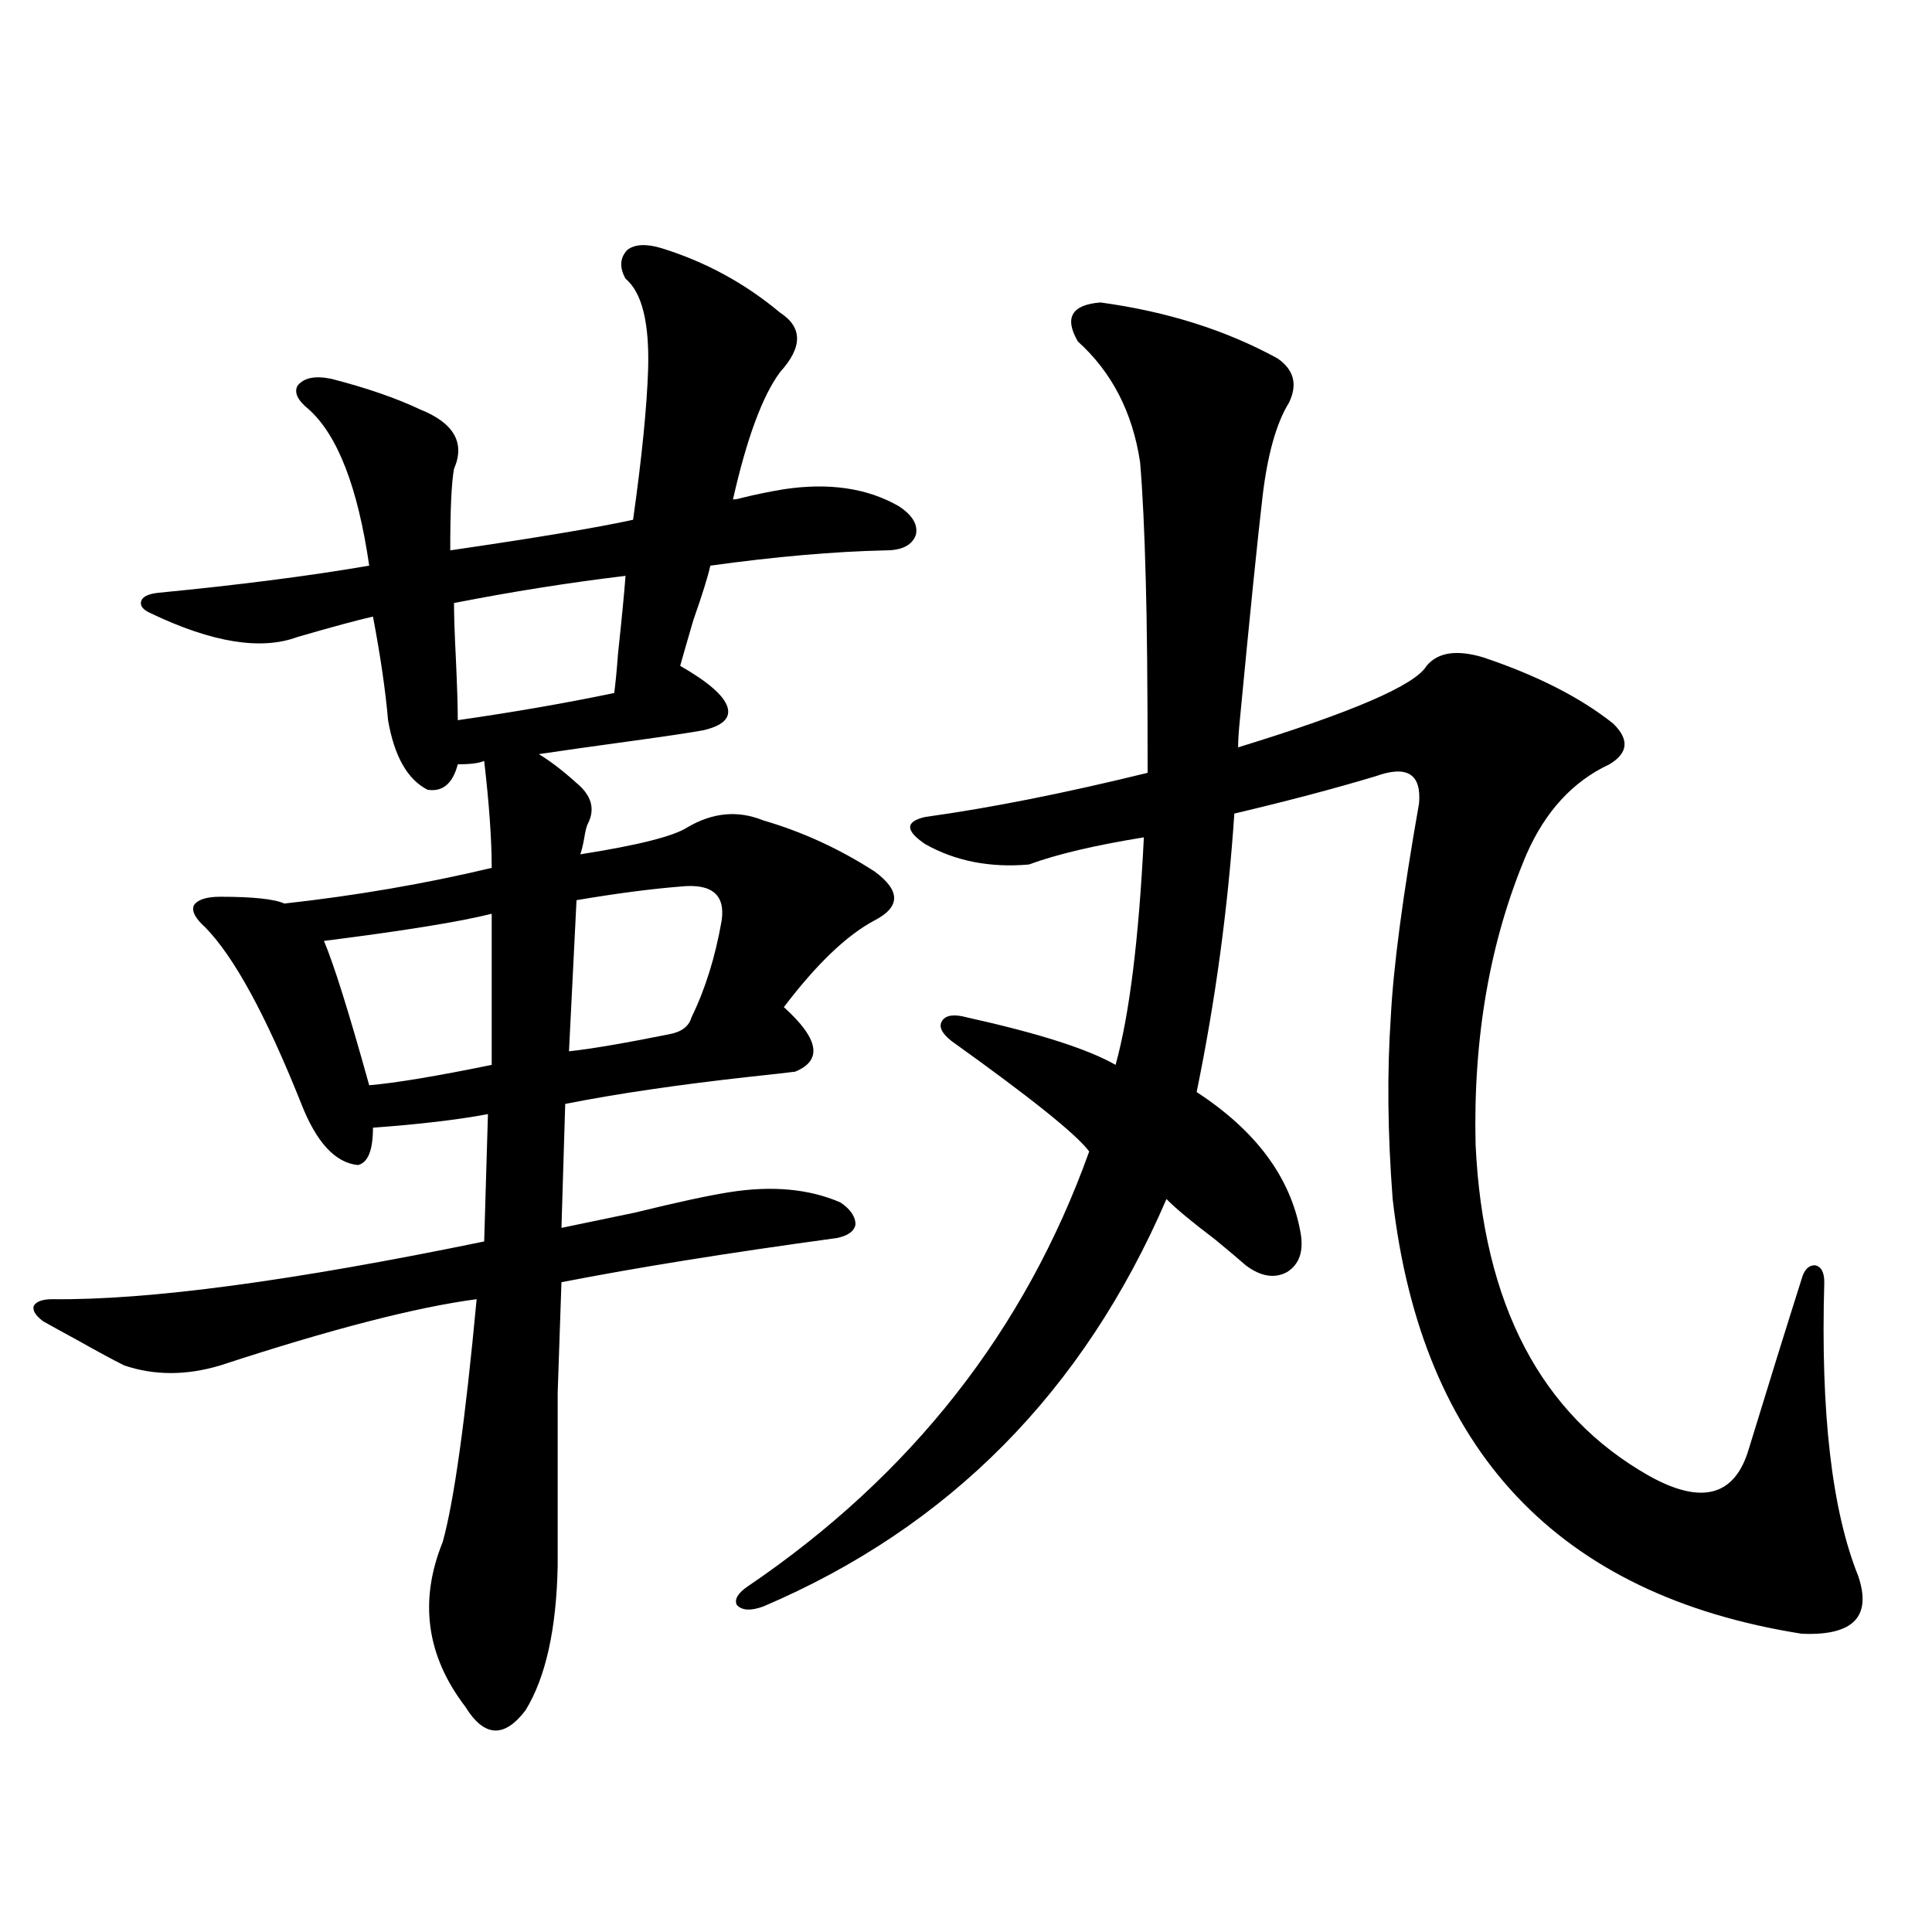 <?xml version="1.0" encoding="utf-8"?>
<!-- Generator: Adobe Illustrator 16.0.0, SVG Export Plug-In . SVG Version: 6.00 Build 0)  -->
<!DOCTYPE svg PUBLIC "-//W3C//DTD SVG 1.1//EN" "http://www.w3.org/Graphics/SVG/1.1/DTD/svg11.dtd">
<svg version="1.1" id="图层_1" xmlns="http://www.w3.org/2000/svg" xmlns:xlink="http://www.w3.org/1999/xlink" x="0px" y="0px"
	 width="1000px" height="1000px" viewBox="0 0 1000 1000" enable-background="new 0 0 1000 1000" xml:space="preserve">
<path d="M342.309,128.426c22.759,7.031,43.246,18.169,61.462,33.398c11.707,7.622,11.707,17.88,0,30.762
	c-9.115,12.305-17.24,34.277-24.39,65.918c1.296,0,2.927-0.288,4.878-0.879c7.149-1.758,14.299-3.214,21.463-4.395
	c23.414-3.516,43.246-0.577,59.511,8.789c7.149,4.696,10.076,9.668,8.78,14.941c-1.951,5.273-7.164,7.91-15.609,7.91
	c-26.676,0.591-56.919,3.228-90.729,7.91c-1.311,5.864-4.237,15.243-8.78,28.125c-3.262,11.138-5.533,19.048-6.829,23.73
	c14.299,8.212,22.438,15.243,24.39,21.094c1.951,5.864-2.286,9.97-12.683,12.305c-6.509,1.181-18.216,2.938-35.121,5.273
	c-21.463,2.938-38.048,5.273-49.755,7.031c5.854,3.516,12.348,8.501,19.512,14.941c7.805,6.454,9.756,13.485,5.854,21.094
	c-0.655,1.181-1.311,3.817-1.951,7.91c-0.655,3.516-1.311,6.152-1.951,7.91c29.908-4.683,48.444-9.366,55.608-14.063
	c13.003-7.608,26.006-8.789,39.023-3.516c20.152,5.864,39.344,14.653,57.56,26.367c13.658,9.97,13.658,18.457,0,25.488
	c-14.313,7.622-29.923,22.563-46.828,44.824c18.201,16.411,20.152,27.548,5.854,33.398c-4.558,0.591-12.362,1.47-23.414,2.637
	c-37.072,4.106-68.946,8.789-95.607,14.063l-1.951,64.16c8.445-1.758,21.128-4.395,38.048-7.91
	c21.463-5.273,37.713-8.789,48.779-10.547c22.104-3.516,41.295-1.758,57.56,5.273c5.198,3.516,7.805,7.333,7.805,11.426
	c-0.655,3.516-3.902,5.864-9.756,7.031c-55.943,7.622-103.412,15.243-142.436,22.852c-0.655,18.169-1.311,37.216-1.951,57.129
	c0,9.97,0,21.396,0,34.277c0,11.138,0,29.595,0,55.371c-0.655,32.808-6.188,57.706-16.585,74.707
	c-11.066,14.64-21.463,14.063-31.219-1.758c-20.167-26.367-24.069-54.794-11.707-85.254c5.854-21.094,11.707-62.979,17.561-125.684
	c-31.219,4.106-75.455,15.532-132.68,34.277c-17.561,5.273-34.146,5.273-49.755,0c-5.854-2.925-13.993-7.319-24.39-13.184
	c-6.509-3.516-12.362-6.729-17.561-9.668c-3.902-2.925-5.533-5.562-4.878-7.91c1.296-2.335,4.543-3.516,9.756-3.516
	c49.42,0.591,123.899-9.366,223.409-29.883l1.951-65.918c-15.609,2.938-35.456,5.273-59.511,7.031
	c0,11.728-2.606,18.169-7.805,19.336c-11.707-1.167-21.463-11.714-29.268-31.641c-18.216-45.703-34.801-76.163-49.755-91.406
	c-5.213-4.683-7.164-8.487-5.854-11.426c1.951-2.925,6.494-4.395,13.658-4.395c16.905,0,27.957,1.181,33.17,3.516
	c37.072-4.093,72.834-10.245,107.314-18.457c0-14.64-1.311-33.097-3.902-55.371c-2.606,1.181-7.164,1.758-13.658,1.758
	c-2.606,9.97-7.805,14.364-15.609,13.184c-10.411-5.273-17.24-17.276-20.487-36.035c-1.311-15.229-3.902-33.097-7.805-53.613
	c-7.805,1.758-20.822,5.273-39.023,10.547c-18.871,7.031-44.236,2.938-76.096-12.305c-3.902-1.758-5.533-3.804-4.878-6.152
	c0.641-2.335,3.567-3.804,8.78-4.395c42.271-4.093,78.688-8.789,109.266-14.063c-5.854-40.43-16.265-67.374-31.219-80.859
	c-5.854-4.683-7.805-8.789-5.854-12.305c3.247-4.093,9.101-5.273,17.561-3.516c18.201,4.696,33.49,9.97,45.853,15.82
	c17.561,7.031,23.414,17.29,17.561,30.762c-1.311,7.031-1.951,21.094-1.951,42.188c44.222-6.44,75.761-11.714,94.632-15.82
	c4.543-32.218,7.149-58.296,7.805-78.223c0.641-24.019-3.262-39.551-11.707-46.582c-3.262-5.851-2.927-10.835,0.976-14.941
	C328.65,126.38,334.504,126.091,342.309,128.426z M254.506,472.957c-16.265,4.106-45.212,8.789-86.827,14.063
	c5.198,12.305,13.003,37.216,23.414,74.707c13.658-1.167,34.786-4.683,63.413-10.547V472.957z M323.772,298.055
	c-29.268,3.516-58.87,8.212-88.778,14.063c0,6.454,0.32,16.122,0.976,29.004c0.641,14.063,0.976,24.609,0.976,31.641
	c28.612-4.093,55.608-8.789,80.974-14.063c0.641-4.683,1.296-11.426,1.951-20.215C321.821,320.329,323.117,306.844,323.772,298.055z
	 M352.064,458.895c-14.969,1.181-32.85,3.516-53.657,7.031l-3.902,78.223c11.052-1.167,28.292-4.093,51.706-8.789
	c6.494-1.167,10.396-4.093,11.707-8.789c7.149-14.64,12.348-31.339,15.609-50.098C375.479,463.001,368.314,457.137,352.064,458.895z
	 M569.62,156.551c34.466,4.696,65.029,14.364,91.705,29.004c8.445,5.864,10.396,13.485,5.854,22.852
	c-6.509,10.547-11.066,26.669-13.658,48.34c-2.606,22.274-6.509,60.645-11.707,115.137c-0.655,6.454-0.976,11.426-0.976,14.941
	c59.176-18.155,91.705-32.218,97.559-42.188c5.854-7.031,15.609-8.487,29.268-4.395c27.957,9.38,50.396,20.806,67.315,34.277
	c8.445,8.212,7.805,15.243-1.951,21.094c-18.871,8.789-33.17,24.321-42.926,46.582c-18.871,44.536-27.651,94.634-26.341,150.293
	c3.902,82.617,33.811,139.746,89.754,171.387c27.316,15.243,44.542,10.547,51.706-14.063c10.396-33.976,19.512-63.281,27.316-87.891
	c1.296-4.683,3.567-7.031,6.829-7.031c3.247,0.591,4.878,3.516,4.878,8.789c-1.951,67.388,3.902,118.075,17.561,152.051
	c7.149,21.094-2.606,31.05-29.268,29.883c-126.186-19.927-196.748-94.922-211.702-225c-2.606-33.976-2.927-65.327-0.976-94.043
	c1.296-25.776,6.174-62.69,14.634-110.742c1.296-15.229-6.188-19.913-22.438-14.063c-21.463,6.454-45.853,12.896-73.169,19.336
	c-3.262,48.642-9.756,96.68-19.512,144.141c30.563,19.927,48.444,43.945,53.657,72.07c1.951,9.97-0.335,17.001-6.829,21.094
	c-6.509,3.516-13.658,2.349-21.463-3.516c-2.606-2.335-7.805-6.729-15.609-13.184c-12.362-9.366-20.822-16.397-25.365-21.094
	C560.84,720.231,491.238,790.544,394.99,831.551c-6.509,2.335-11.066,2.046-13.658-0.879c-1.311-2.938,0.641-6.152,5.854-9.668
	c84.541-57.417,143.411-132.413,176.581-225c-6.509-8.789-30.243-27.823-71.218-57.129c-5.213-4.093-6.829-7.608-4.878-10.547
	c1.951-2.925,6.174-3.516,12.683-1.758c37.072,8.212,62.758,16.411,77.071,24.609c7.149-25.776,12.027-65.039,14.634-117.773
	c-25.365,4.106-45.212,8.789-59.511,14.063c-20.167,1.758-38.048-1.758-53.657-10.547c-5.213-3.516-7.805-6.44-7.805-8.789
	c0-2.335,2.592-4.093,7.805-5.273c33.811-4.683,72.193-12.305,115.119-22.852c0-44.522-0.335-77.921-0.976-100.195
	c-0.655-25.187-1.631-45.401-2.927-60.645c-3.902-25.776-14.634-46.582-32.194-62.402
	C550.749,164.461,554.651,157.731,569.62,156.551z"/>
</svg>
